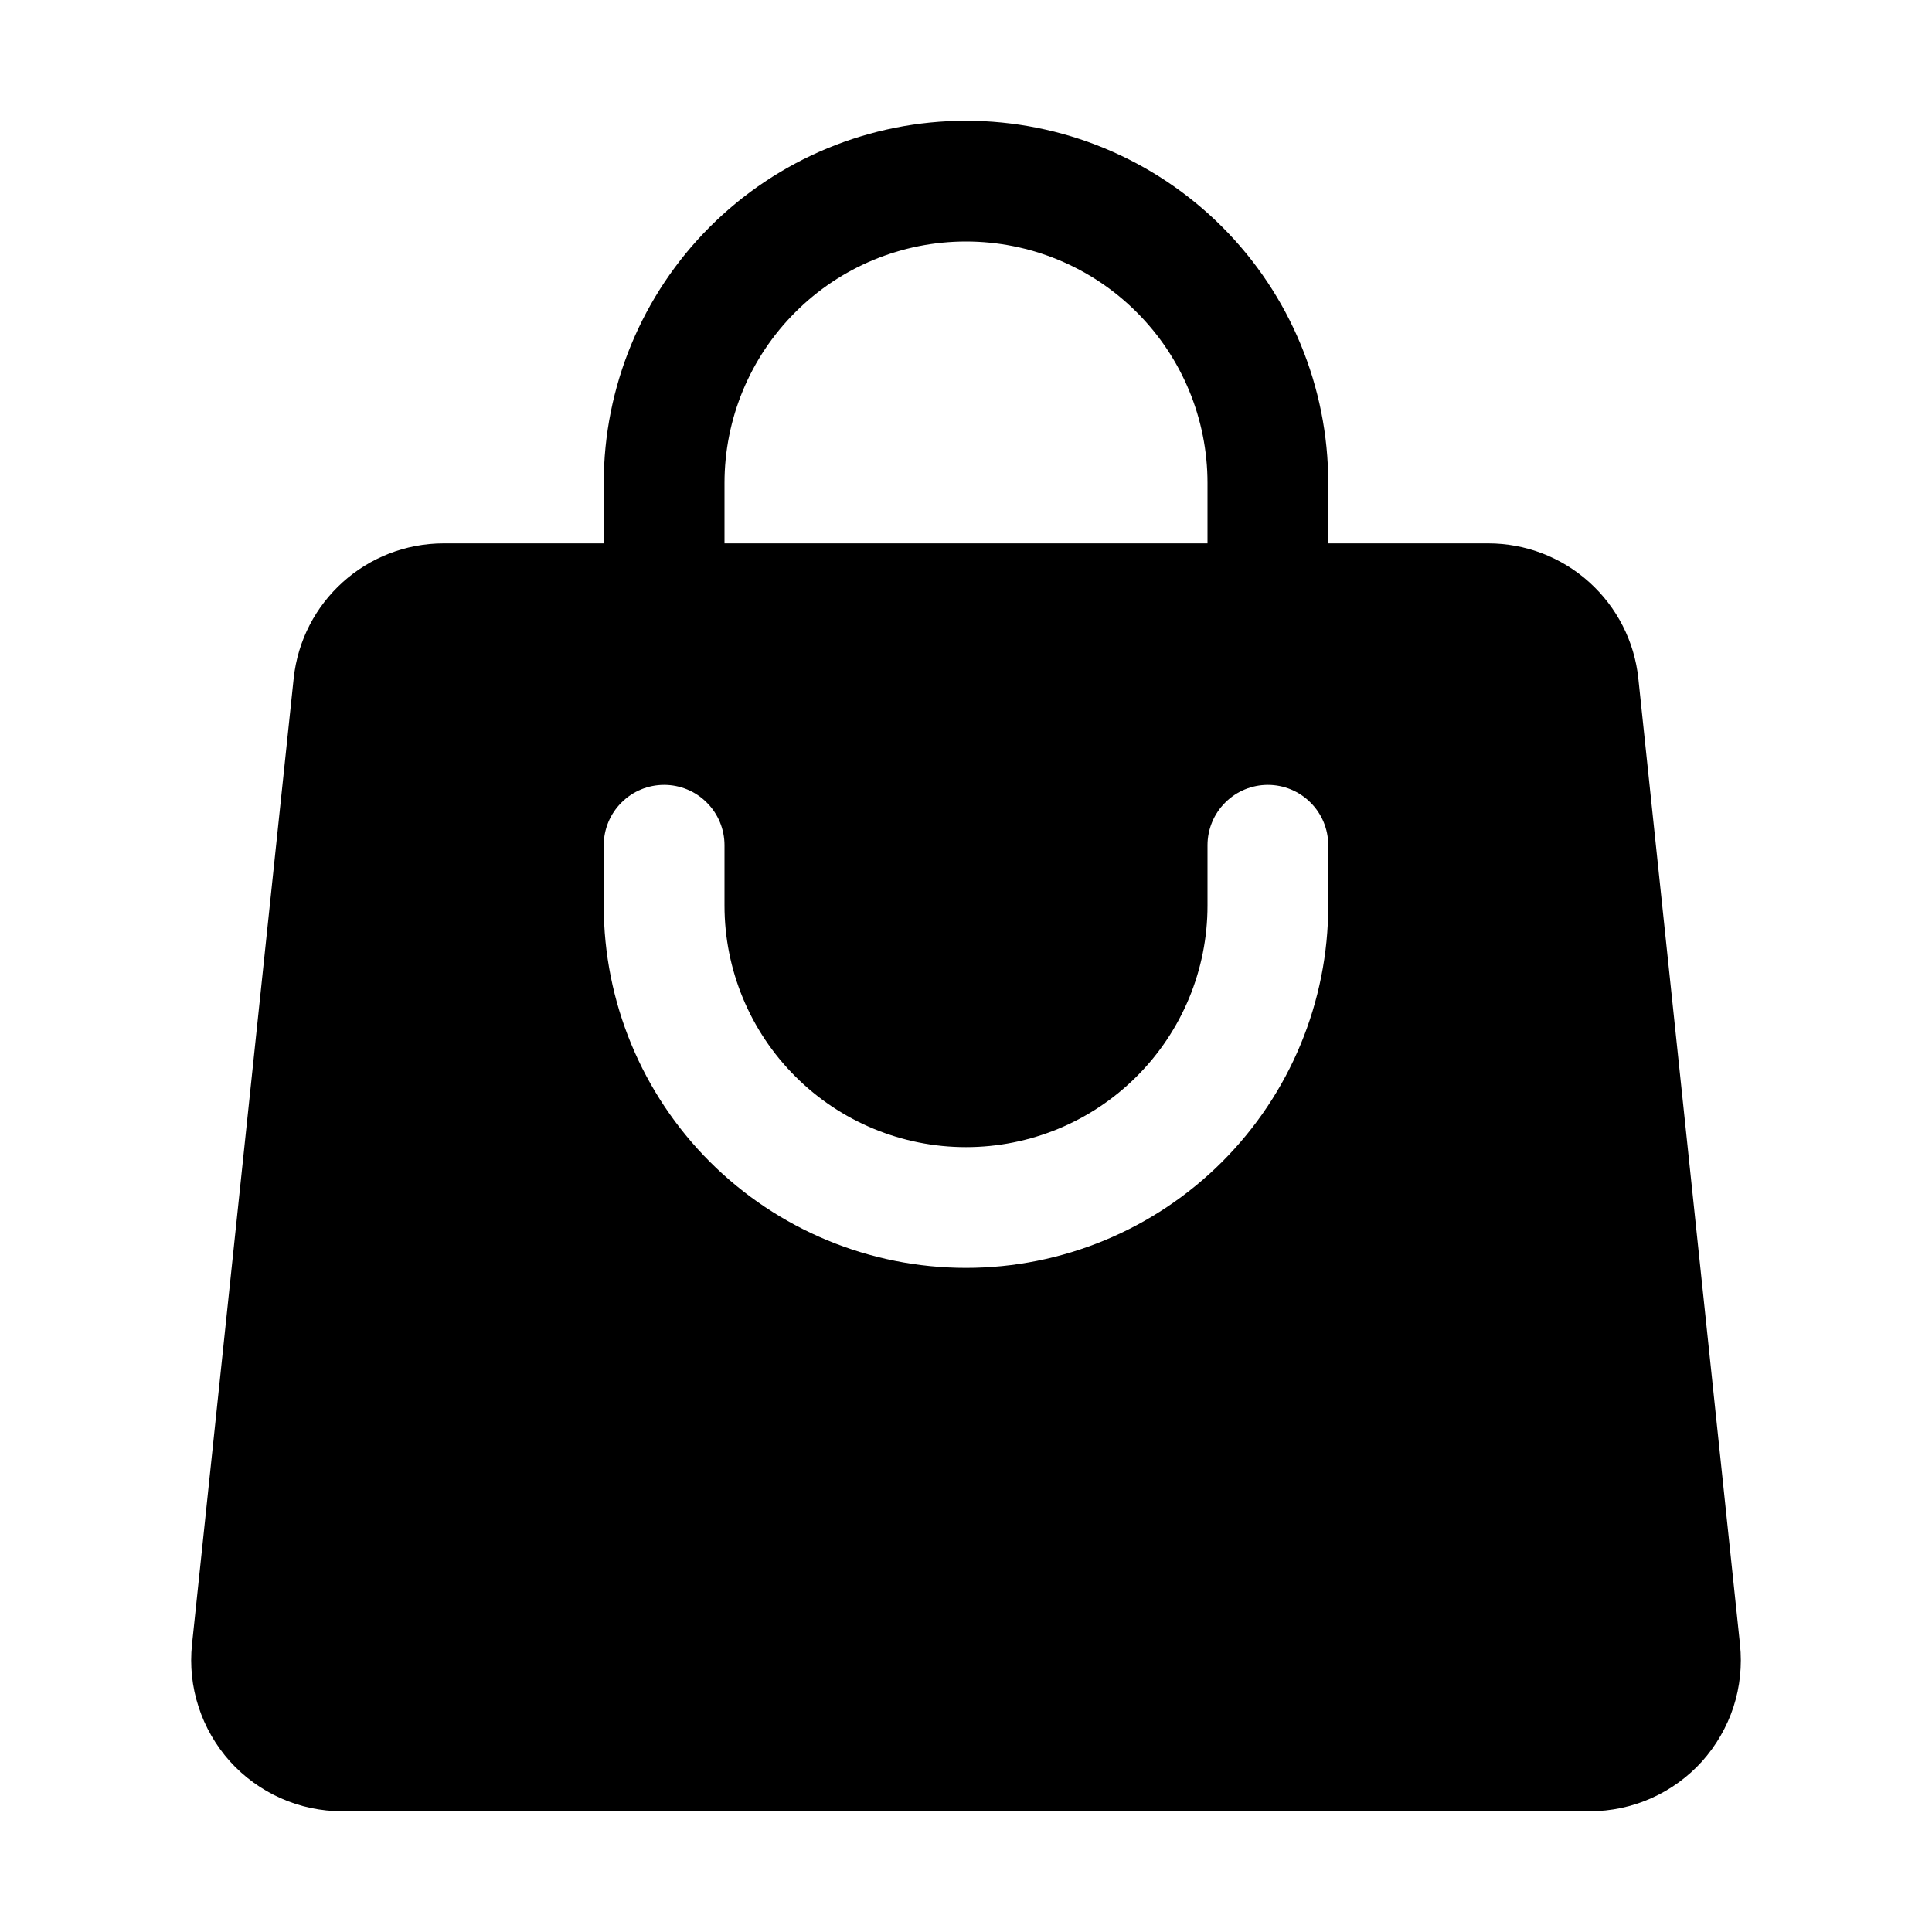 <svg width="24" height="24" viewBox="0 0 24 24" fill="none" xmlns="http://www.w3.org/2000/svg">
<path fill-rule="evenodd" clip-rule="evenodd" d="M7.5 6V6.75H5.513C4.553 6.75 3.749 7.474 3.648 8.429L2.385 20.429C2.358 20.69 2.385 20.954 2.467 21.204C2.548 21.454 2.681 21.684 2.856 21.88C3.032 22.075 3.247 22.231 3.487 22.338C3.727 22.445 3.987 22.5 4.25 22.5H19.75C20.013 22.5 20.273 22.445 20.513 22.338C20.753 22.231 20.968 22.075 21.144 21.88C21.319 21.684 21.452 21.454 21.534 21.204C21.615 20.954 21.642 20.69 21.615 20.429L20.352 8.429C20.304 7.968 20.086 7.542 19.742 7.232C19.397 6.921 18.95 6.75 18.487 6.75H16.5V6C16.5 4.807 16.026 3.662 15.182 2.818C14.338 1.974 13.194 1.5 12 1.5C10.806 1.5 9.662 1.974 8.818 2.818C7.974 3.662 7.5 4.807 7.5 6ZM12 3C11.204 3 10.441 3.316 9.879 3.879C9.316 4.441 9 5.204 9 6V6.75H15V6C15 5.204 14.684 4.441 14.121 3.879C13.559 3.316 12.796 3 12 3ZM9 11.25C9 12.046 9.316 12.809 9.879 13.371C10.441 13.934 11.204 14.25 12 14.25C12.796 14.25 13.559 13.934 14.121 13.371C14.684 12.809 15 12.046 15 11.25V10.5C15 10.301 15.079 10.11 15.22 9.97C15.36 9.829 15.551 9.75 15.75 9.75C15.949 9.75 16.14 9.829 16.28 9.97C16.421 10.11 16.5 10.301 16.5 10.5V11.25C16.5 12.444 16.026 13.588 15.182 14.432C14.338 15.276 13.194 15.75 12 15.75C10.806 15.75 9.662 15.276 8.818 14.432C7.974 13.588 7.5 12.444 7.5 11.25V10.5C7.5 10.301 7.579 10.11 7.72 9.97C7.86 9.829 8.051 9.75 8.25 9.75C8.449 9.75 8.64 9.829 8.78 9.97C8.921 10.11 9 10.301 9 10.5V11.25Z" fill="black"/>
</svg>
